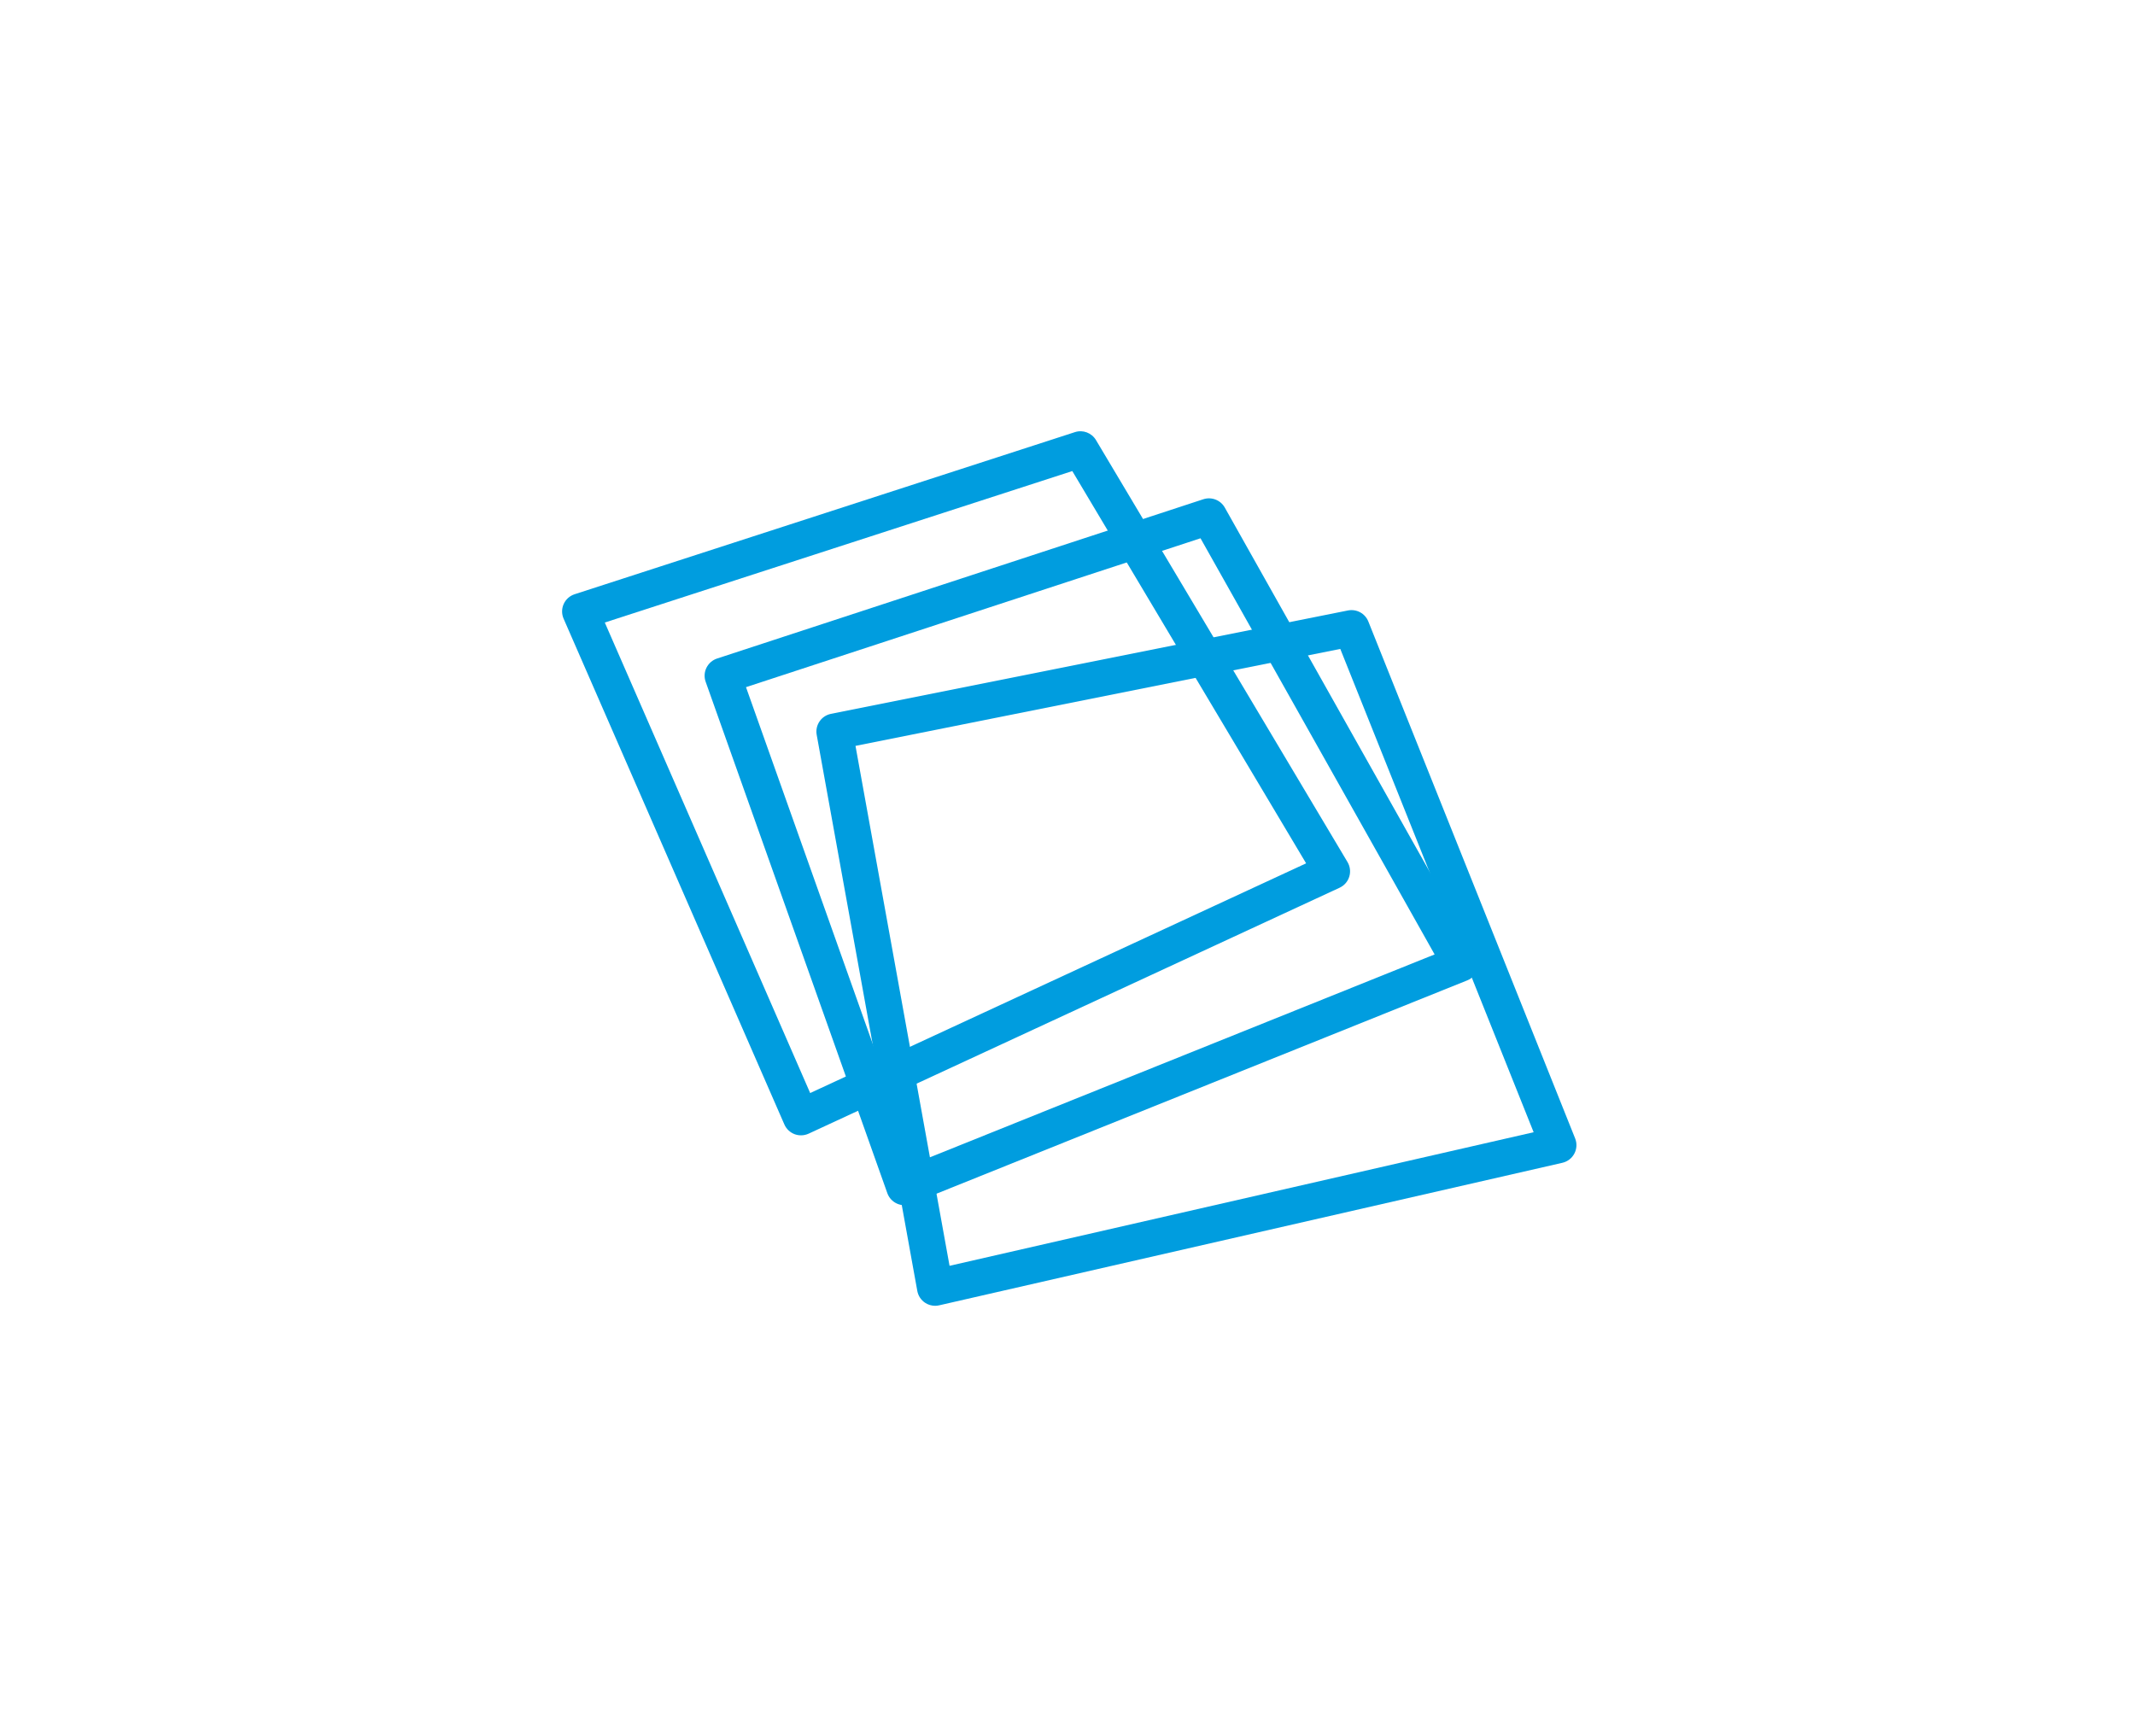 <?xml version="1.0" encoding="UTF-8"?> <svg xmlns="http://www.w3.org/2000/svg" width="150" height="122" viewBox="0 0 150 122" fill="none"><path d="M65.699 91.752C65.452 91.752 65.208 91.679 64.999 91.542C64.709 91.35 64.509 91.048 64.447 90.705L57.379 51.633C57.255 50.95 57.701 50.295 58.381 50.159L94.705 42.894C95.306 42.775 95.908 43.099 96.136 43.669L110.666 79.992C110.804 80.337 110.784 80.725 110.611 81.055C110.438 81.384 110.131 81.621 109.767 81.704L65.982 91.719C65.889 91.74 65.794 91.752 65.699 91.752ZM60.105 52.41L66.713 88.942L107.75 79.556L94.165 45.596L60.105 52.41Z" fill="#009DDF"></path><path d="M63.54 84.684C63.361 84.684 63.183 84.646 63.018 84.571C62.702 84.428 62.457 84.164 62.342 83.838L49.578 47.905C49.463 47.582 49.483 47.226 49.635 46.919C49.787 46.612 50.055 46.377 50.381 46.271L84.545 35.079C85.123 34.891 85.753 35.136 86.051 35.665L103.722 67.081C103.902 67.399 103.935 67.78 103.814 68.126C103.692 68.472 103.427 68.748 103.088 68.885L64.015 84.591C63.862 84.652 63.7 84.684 63.54 84.684ZM52.412 48.283L64.295 81.736L100.793 67.063L84.345 37.822L52.412 48.283Z" fill="#009DDF"></path><path d="M56.275 79.774C56.123 79.774 55.969 79.747 55.823 79.692C55.504 79.57 55.246 79.325 55.108 79.01L39.598 43.472C39.454 43.143 39.456 42.769 39.603 42.442C39.75 42.114 40.03 41.864 40.373 41.754L75.518 30.365C76.08 30.179 76.7 30.414 77.002 30.924L94.673 60.572C94.858 60.882 94.902 61.255 94.796 61.599C94.69 61.943 94.442 62.226 94.115 62.377L56.811 79.657C56.641 79.735 56.458 79.774 56.275 79.774ZM42.492 43.742L56.921 76.802L91.765 60.662L75.337 33.099L42.492 43.742Z" fill="#009DDF"></path></svg> 